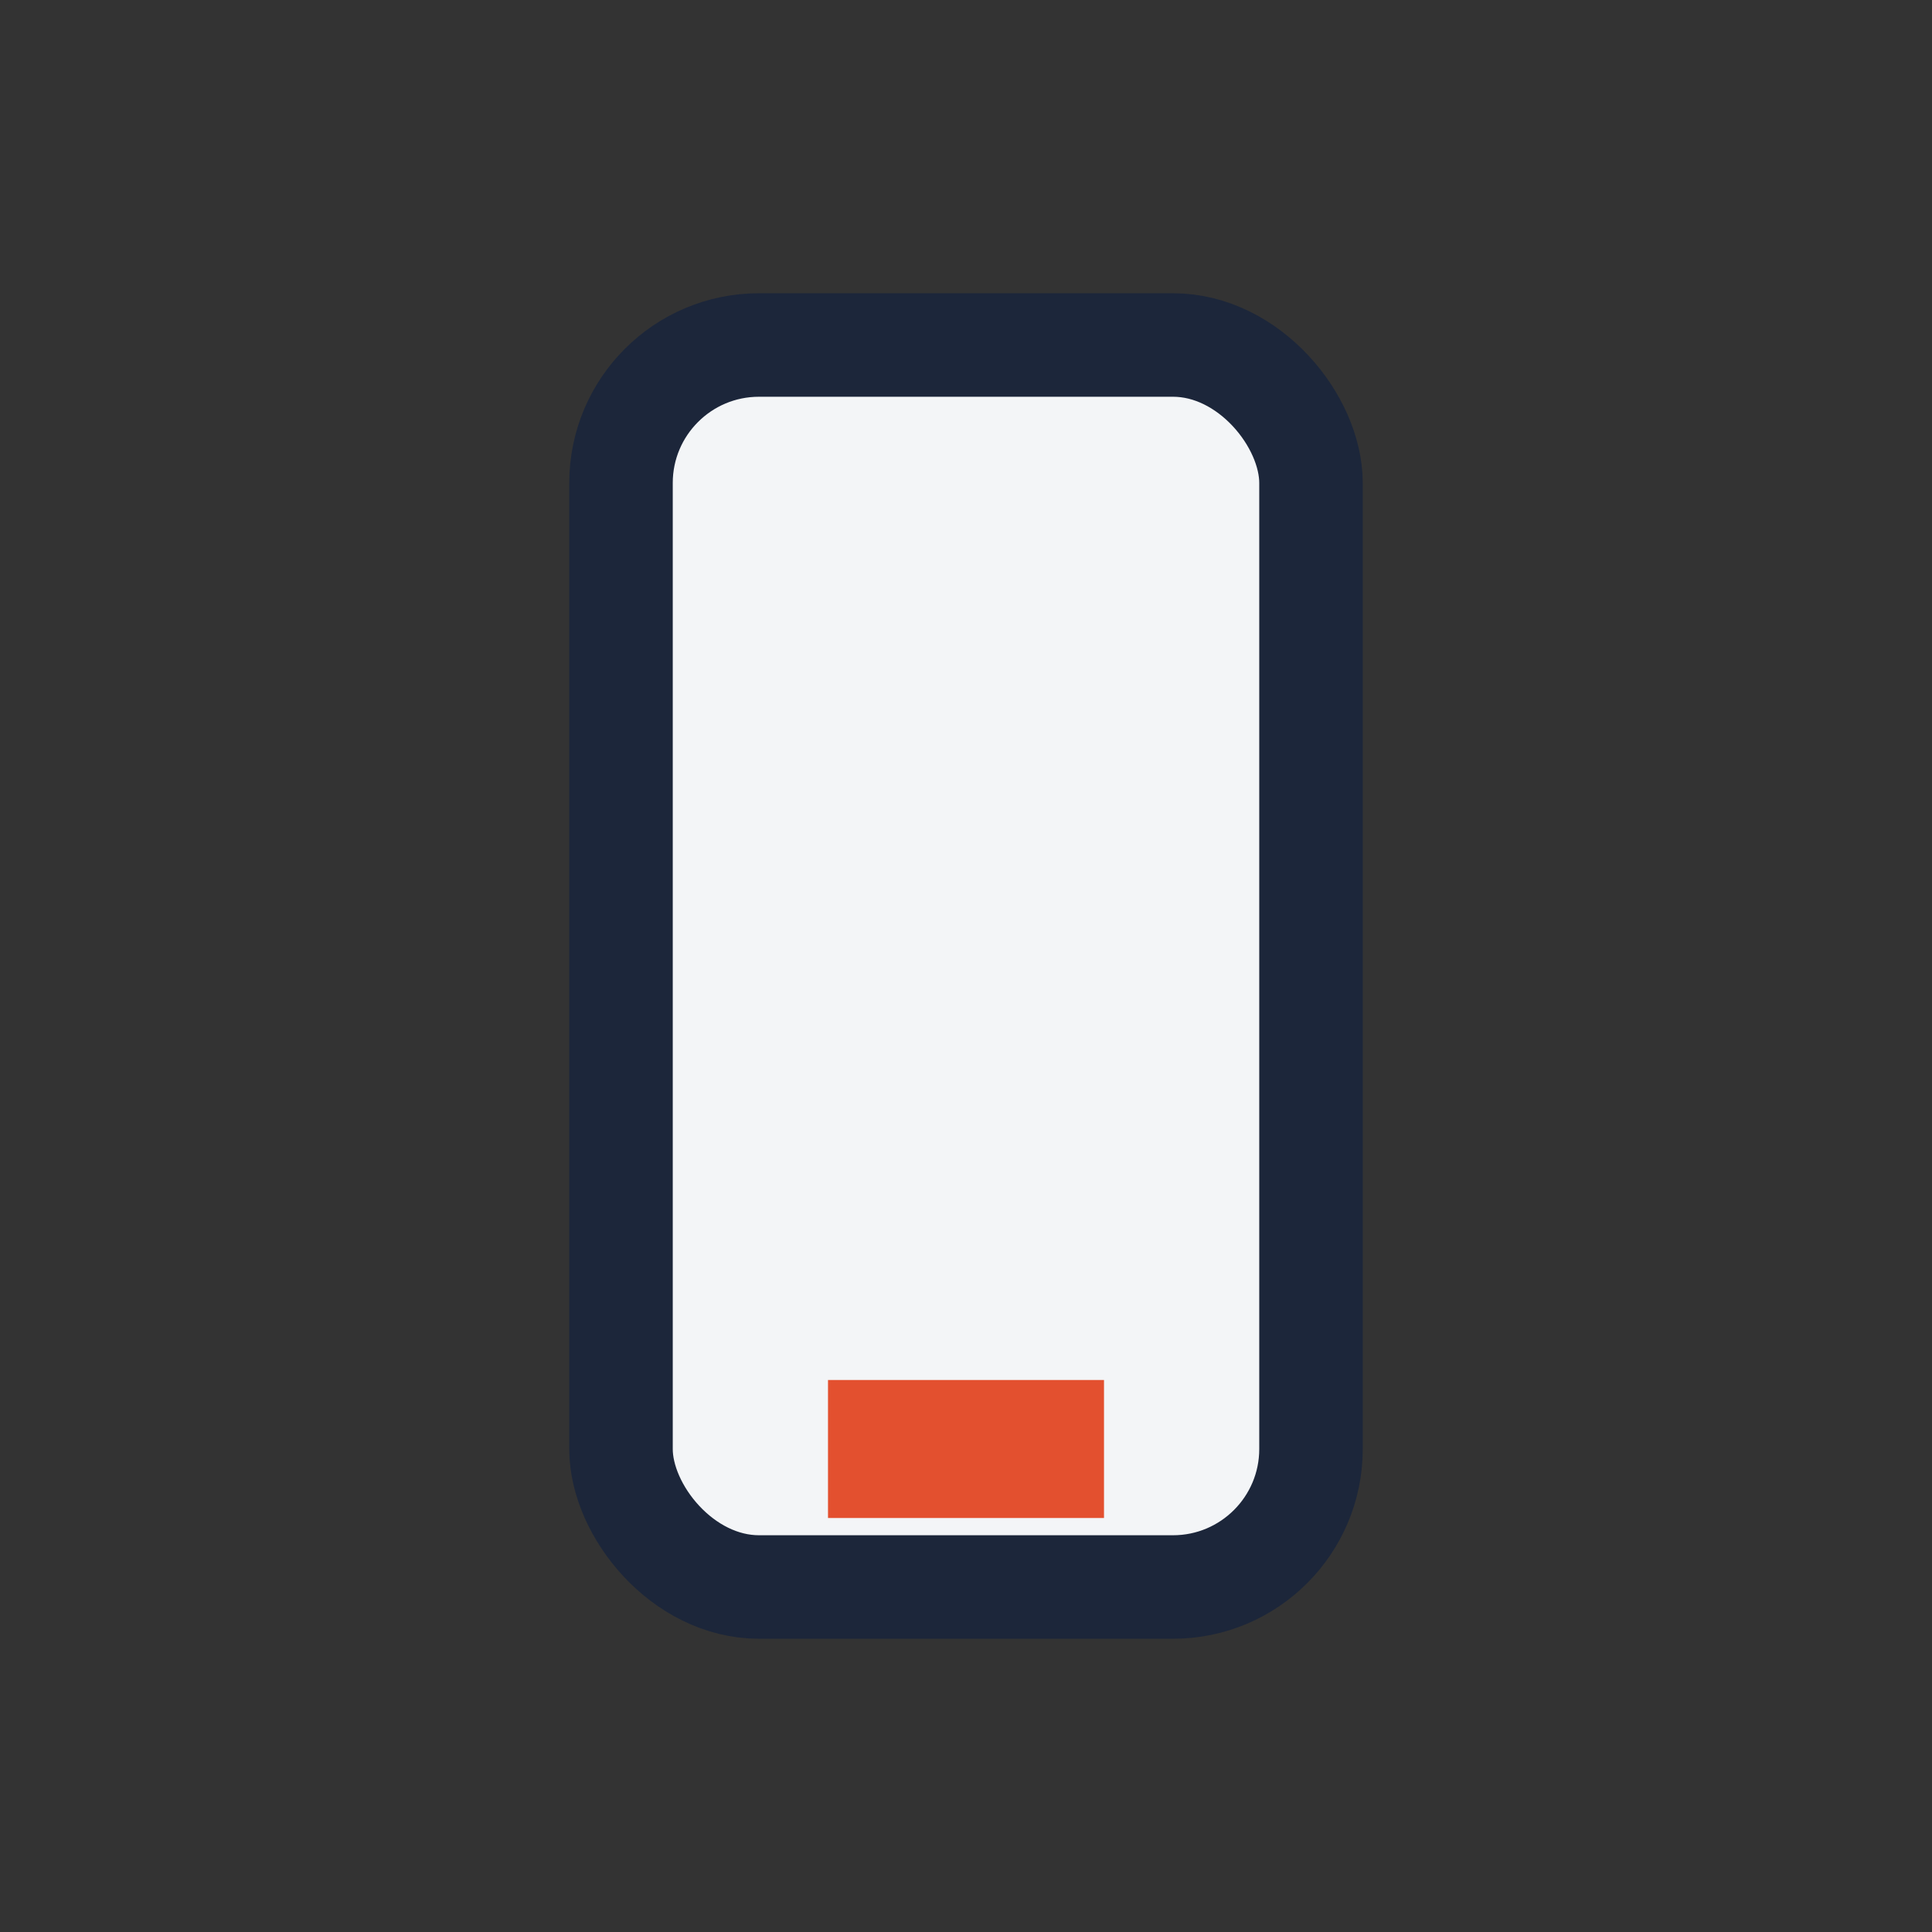 <?xml version="1.0" encoding="UTF-8"?>
<svg xmlns="http://www.w3.org/2000/svg" width="28" height="28" viewBox="0 0 28 28"><rect x="0" y="0" width="28" height="28" fill="#333333" stroke="none"/><rect x="9" y="5" width="10" height="18" rx="2" fill="#F3F5F7" stroke="#1C263A" stroke-width="1.5"/><rect x="12" y="20" width="4" height="2" fill="#E3502F"/></svg>